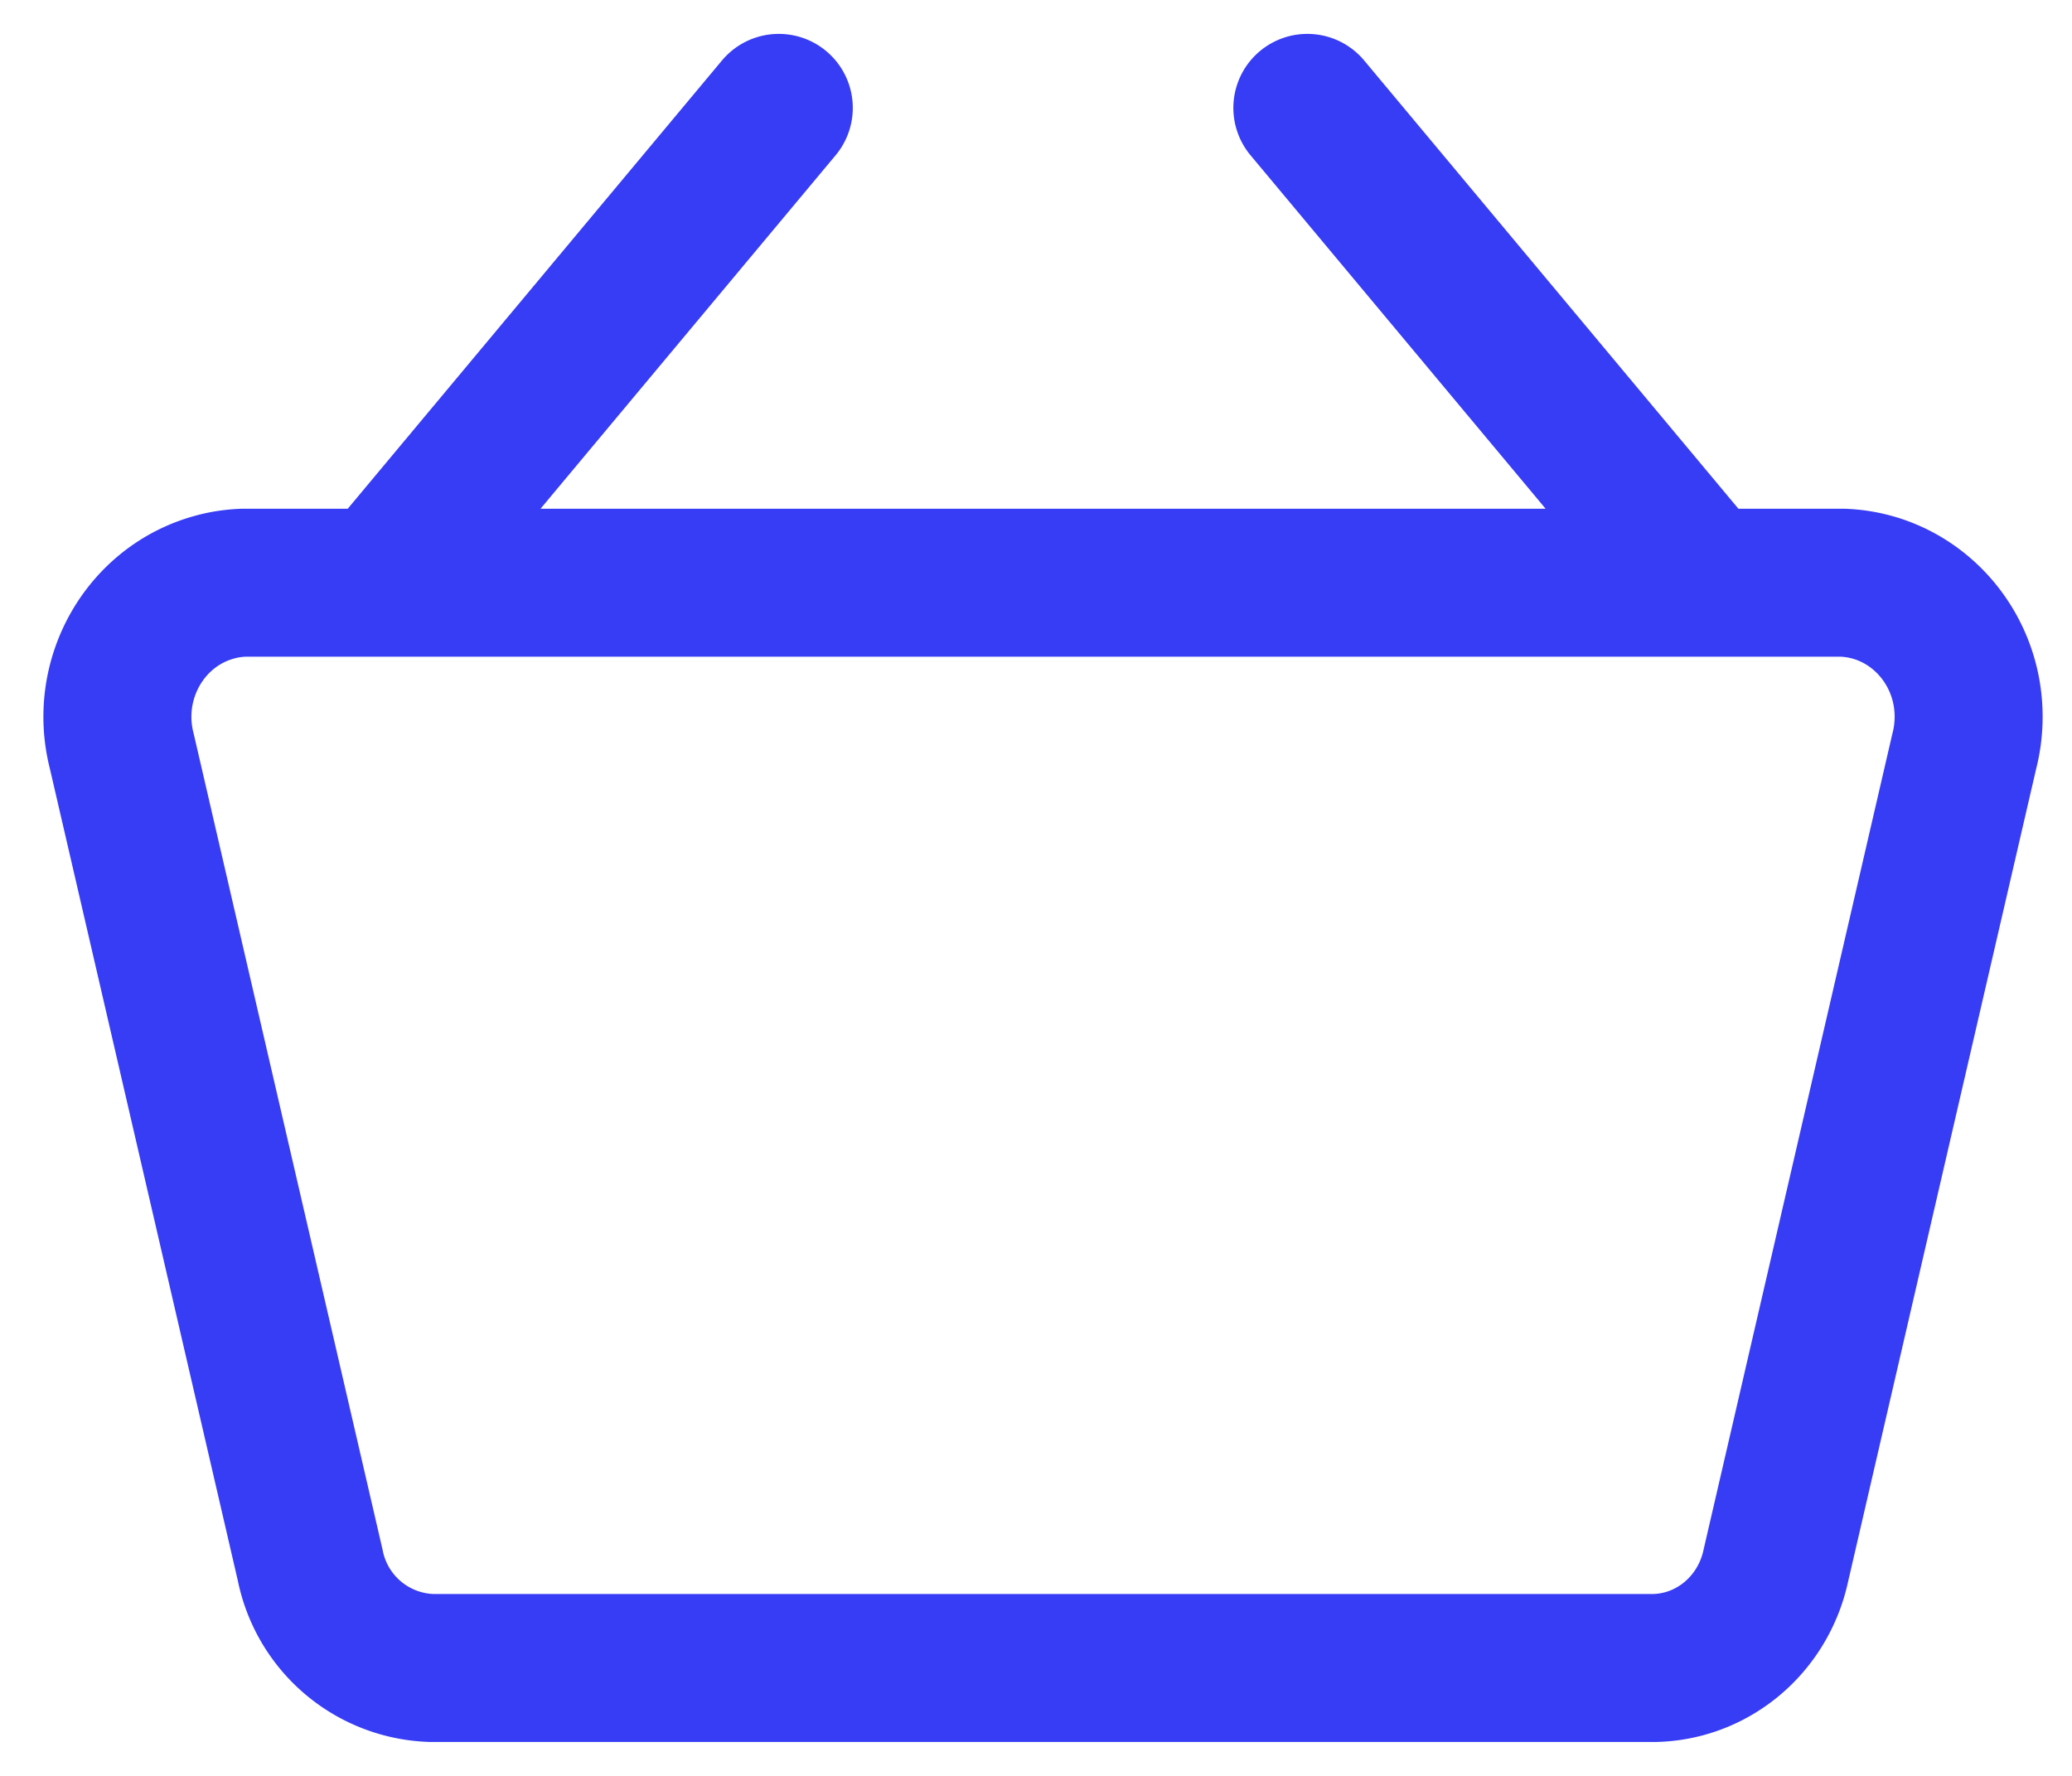 <svg xmlns="http://www.w3.org/2000/svg" width="28" height="24" viewBox="0 0 28 24">
    <g fill="none" fill-rule="evenodd" stroke="#373CF5" stroke-linecap="round" stroke-linejoin="round" stroke-width="2">
        <path d="M22.352 22.542H5.838a1.728 1.728 0 0 1-1.646-1.389l-2.546-11c-.25-.968.311-1.961 1.254-2.218.129-.036.26-.055.393-.06h21.605c.975.034 1.738.874 1.704 1.875a1.852 1.852 0 0 1-.058.403l-2.545 11c-.17.8-.85 1.374-1.647 1.389zM5.167 7.875l5.357-6.417M23.024 7.875l-5.357-6.417"/>
    </g>
</svg>
